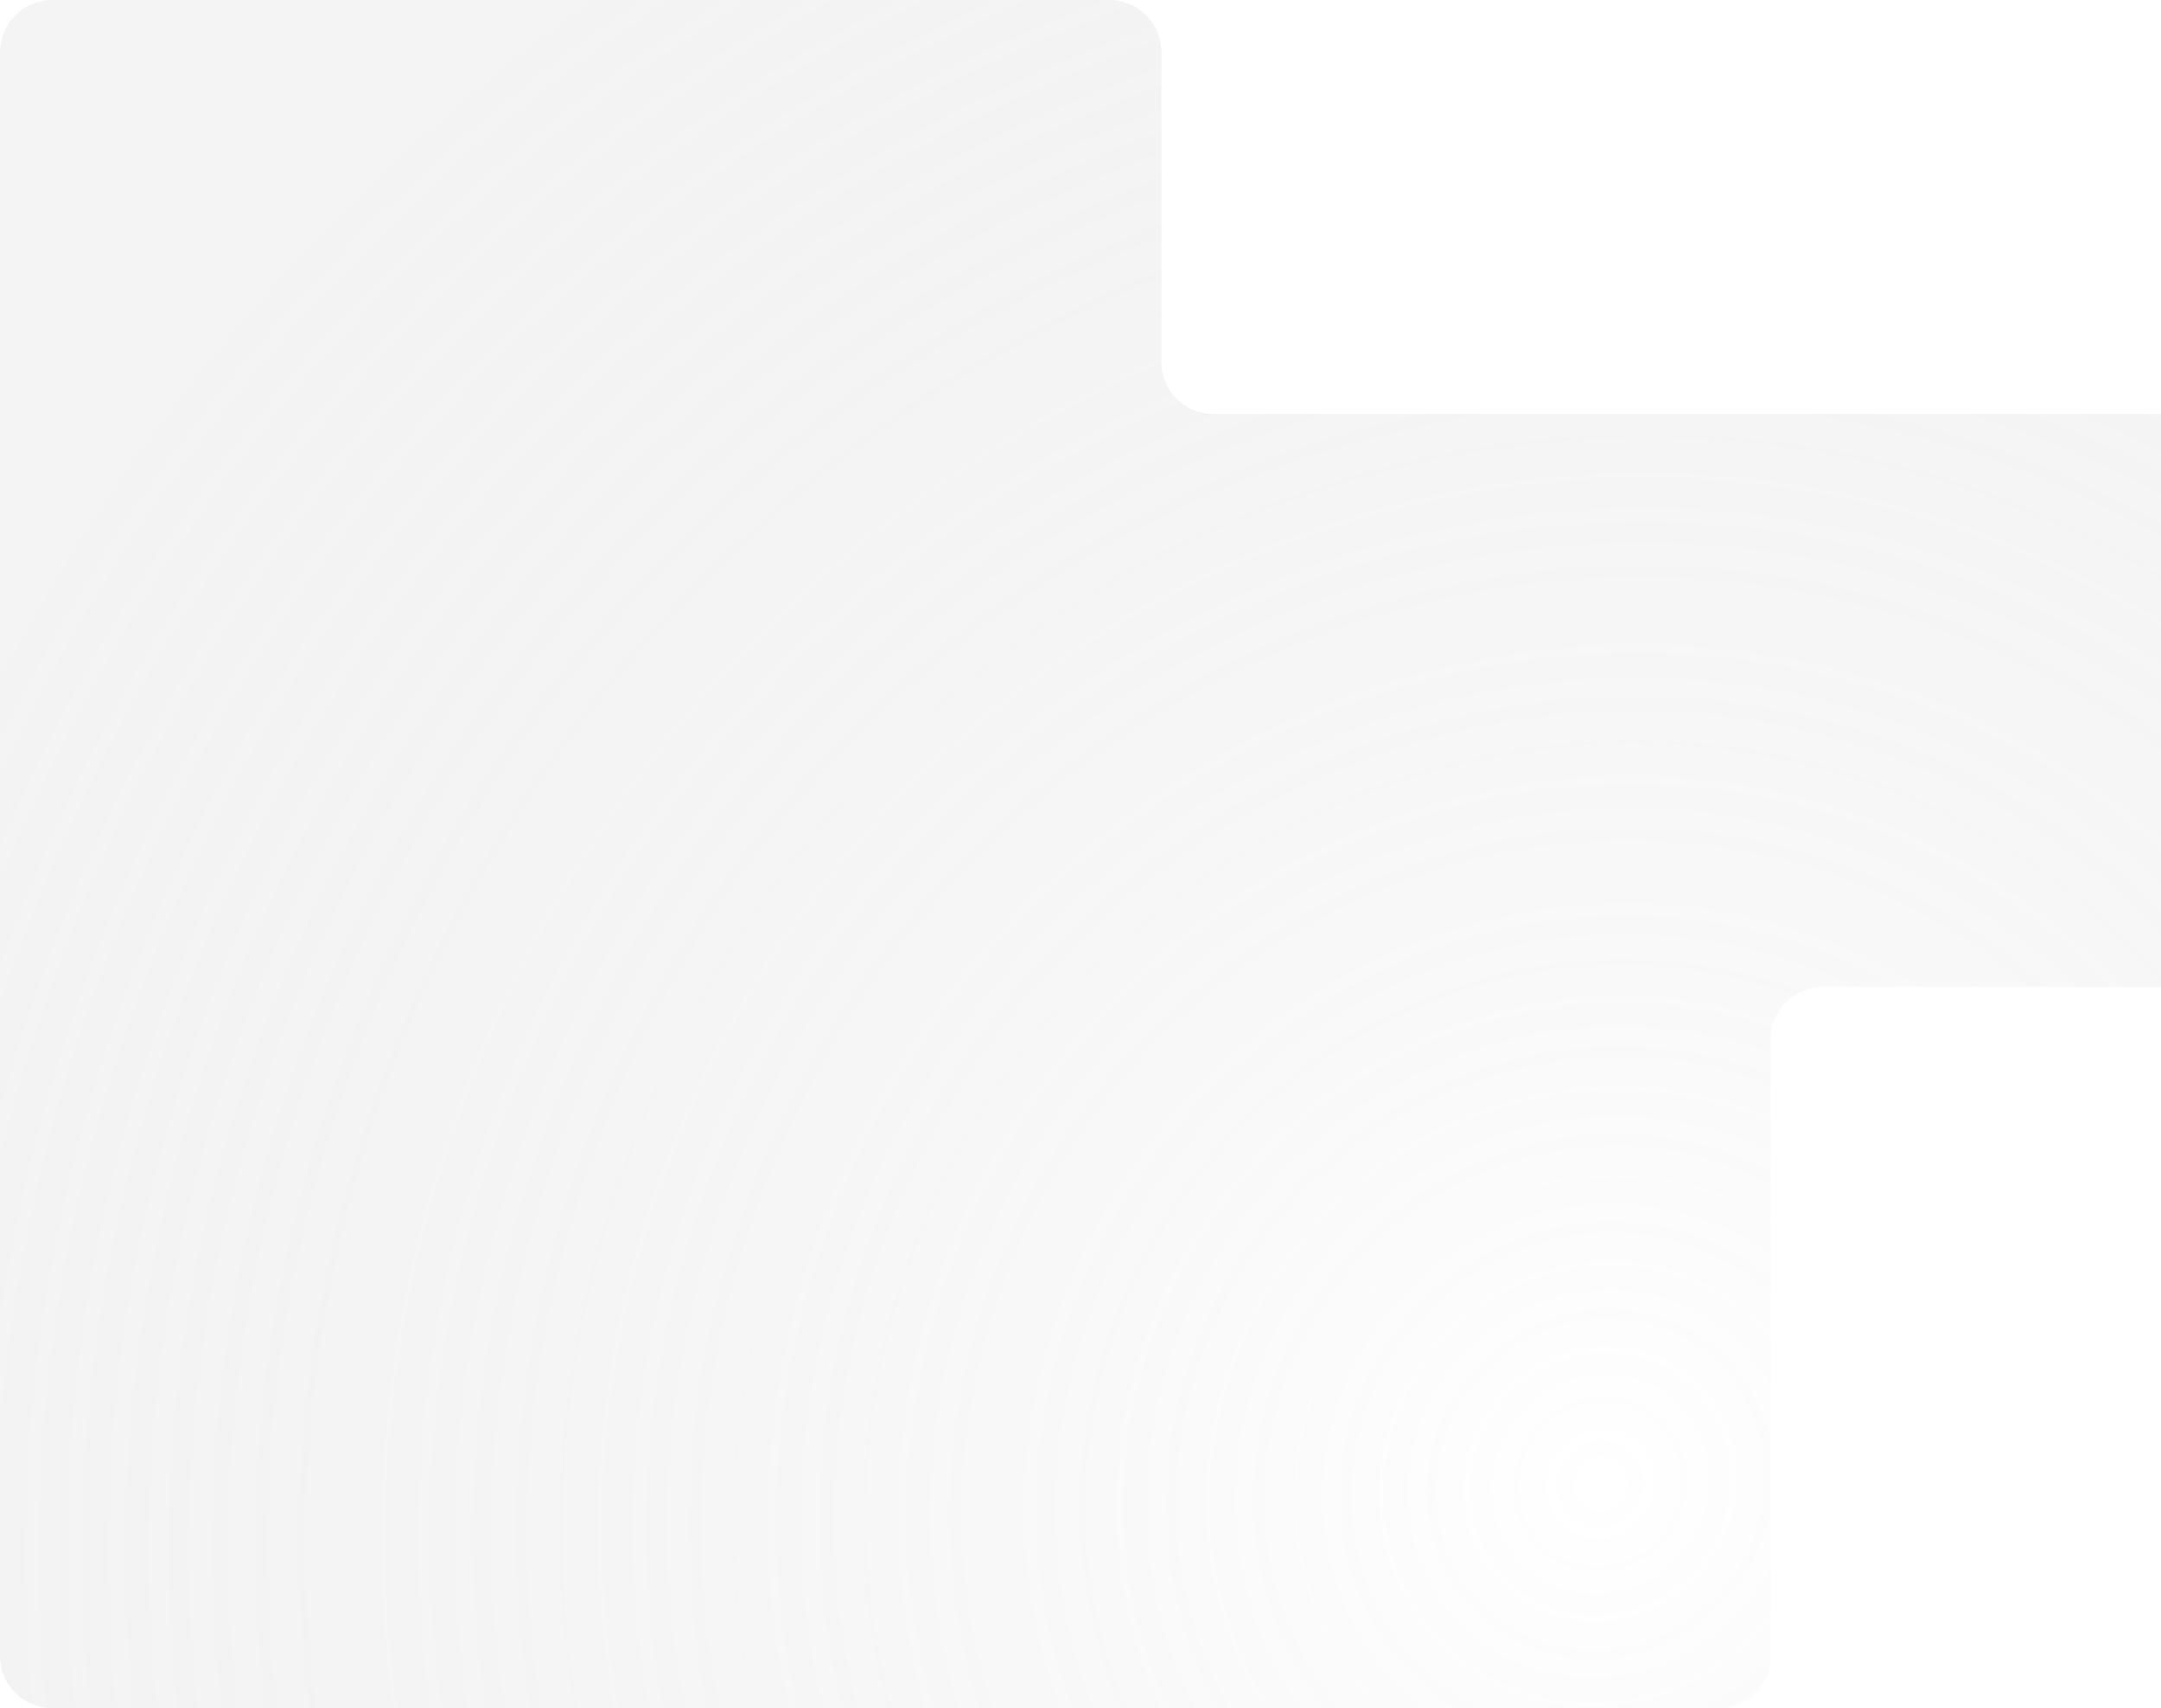 <?xml version="1.0" encoding="UTF-8"?> <svg xmlns="http://www.w3.org/2000/svg" width="315" height="249" viewBox="0 0 315 249" fill="none"> <g filter="url(#filter0_b_3524_33)"> <path fill-rule="evenodd" clip-rule="evenodd" d="M169.29 7.591C169.29 3.399 165.891 0 161.698 0H7.591C3.399 0 0 3.399 0 7.591V60.352V75.156V125.639V143.858V241.409C0 245.601 3.399 249 7.591 249H250.518C254.711 249 258.11 245.601 258.11 241.409V151.45C258.11 147.257 261.509 143.858 265.701 143.858H353.762C357.955 143.858 361.354 140.459 361.354 136.267V67.944C361.354 63.751 357.955 60.352 353.762 60.352H176.881C172.688 60.352 169.29 56.953 169.29 52.761V7.591Z" fill="url(#paint0_radial_3524_33)" fill-opacity="0.3"></path> </g> <defs> <filter id="filter0_b_3524_33" x="-22.774" y="-22.774" width="406.902" height="294.549" filterUnits="userSpaceOnUse" color-interpolation-filters="sRGB"> <feFlood flood-opacity="0" result="BackgroundImageFix"></feFlood> <feGaussianBlur in="BackgroundImageFix" stdDeviation="11.387"></feGaussianBlur> <feComposite in2="SourceAlpha" operator="in" result="effect1_backgroundBlur_3524_33"></feComposite> <feBlend mode="normal" in="SourceGraphic" in2="effect1_backgroundBlur_3524_33" result="shape"></feBlend> </filter> <radialGradient id="paint0_radial_3524_33" cx="0" cy="0" r="1" gradientUnits="userSpaceOnUse" gradientTransform="translate(231.849 217.572) rotate(-145.035) scale(260.463 275.951)"> <stop stop-color="white"></stop> <stop offset="1" stop-color="#AAA9AD" stop-opacity="0.45"></stop> </radialGradient> </defs> </svg> 